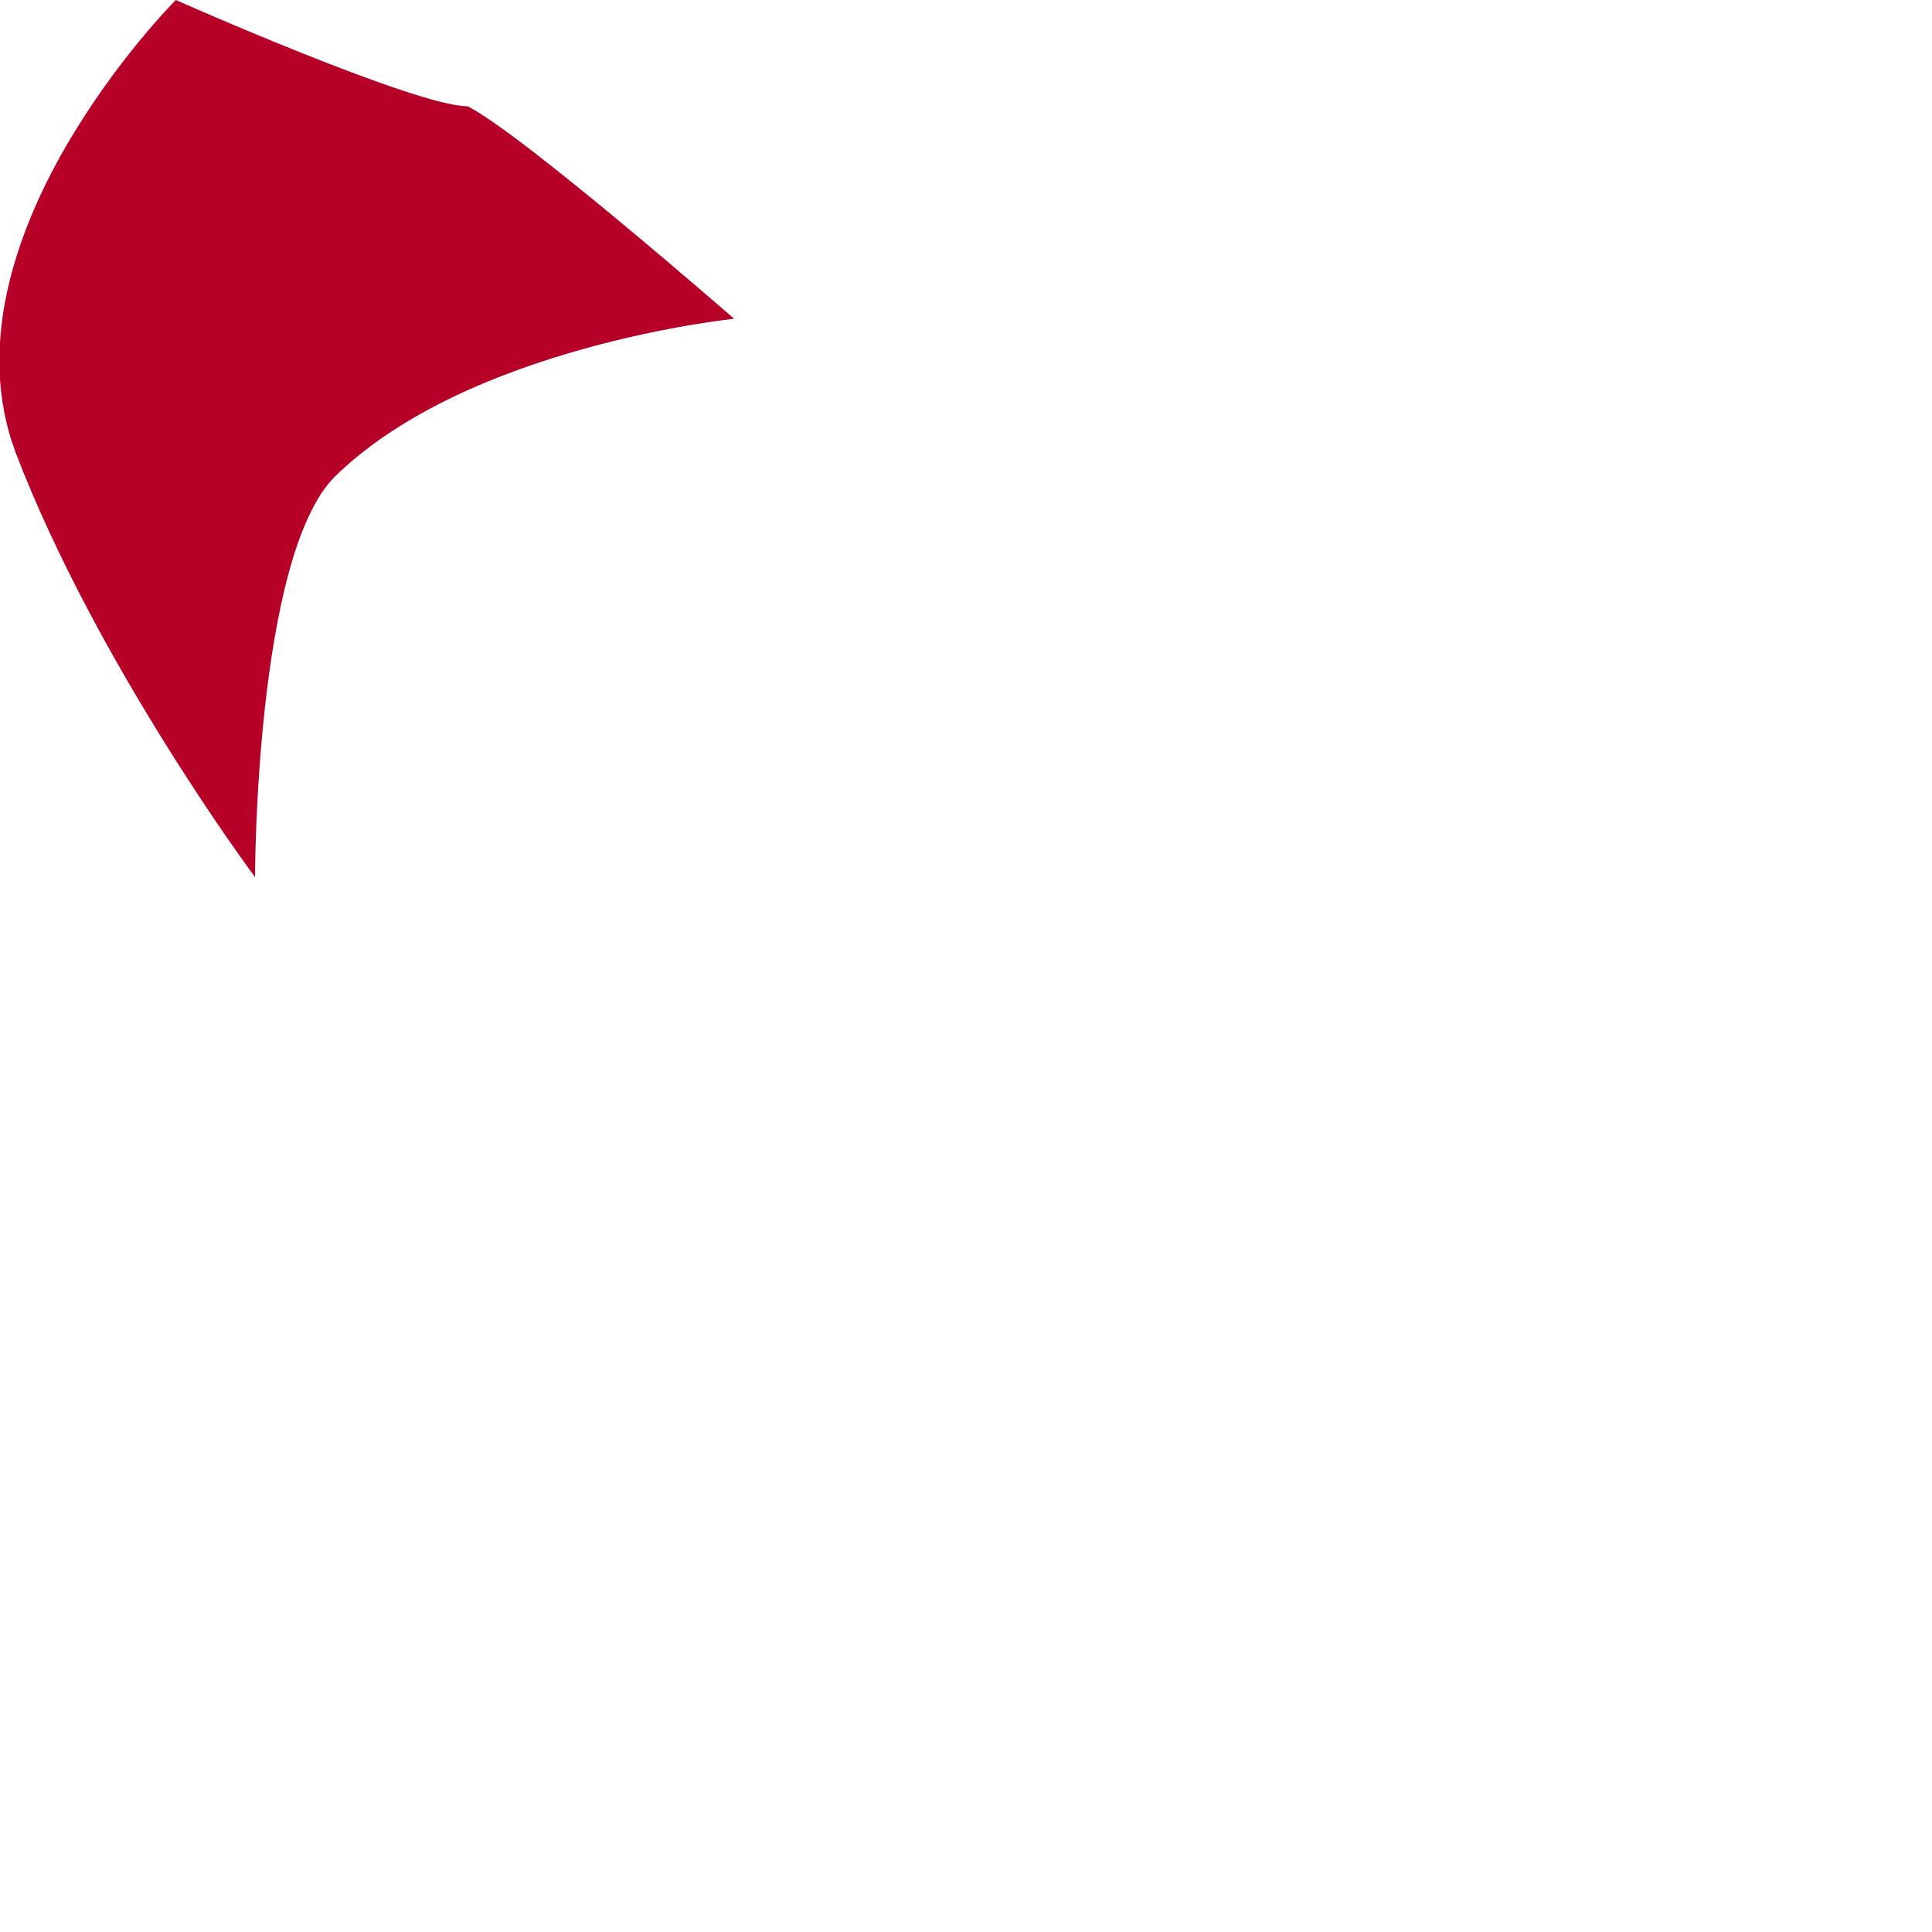 <?xml version="1.0" encoding="utf-8"?>
<svg xmlns="http://www.w3.org/2000/svg" fill="none" height="100%" overflow="visible" preserveAspectRatio="none" style="display: block;" viewBox="0 0 1 1" width="100%">
<path clip-rule="evenodd" d="M0.091 0C0.091 0 -0.033 0.124 0.008 0.234C0.05 0.344 0.132 0.454 0.132 0.454C0.132 0.454 0.132 0.289 0.173 0.247C0.242 0.179 0.38 0.165 0.38 0.165C0.38 0.165 0.27 0.069 0.242 0.055C0.215 0.055 0.091 0 0.091 0Z" fill="#B60027" fill-rule="evenodd" id="Vector"/>
</svg>